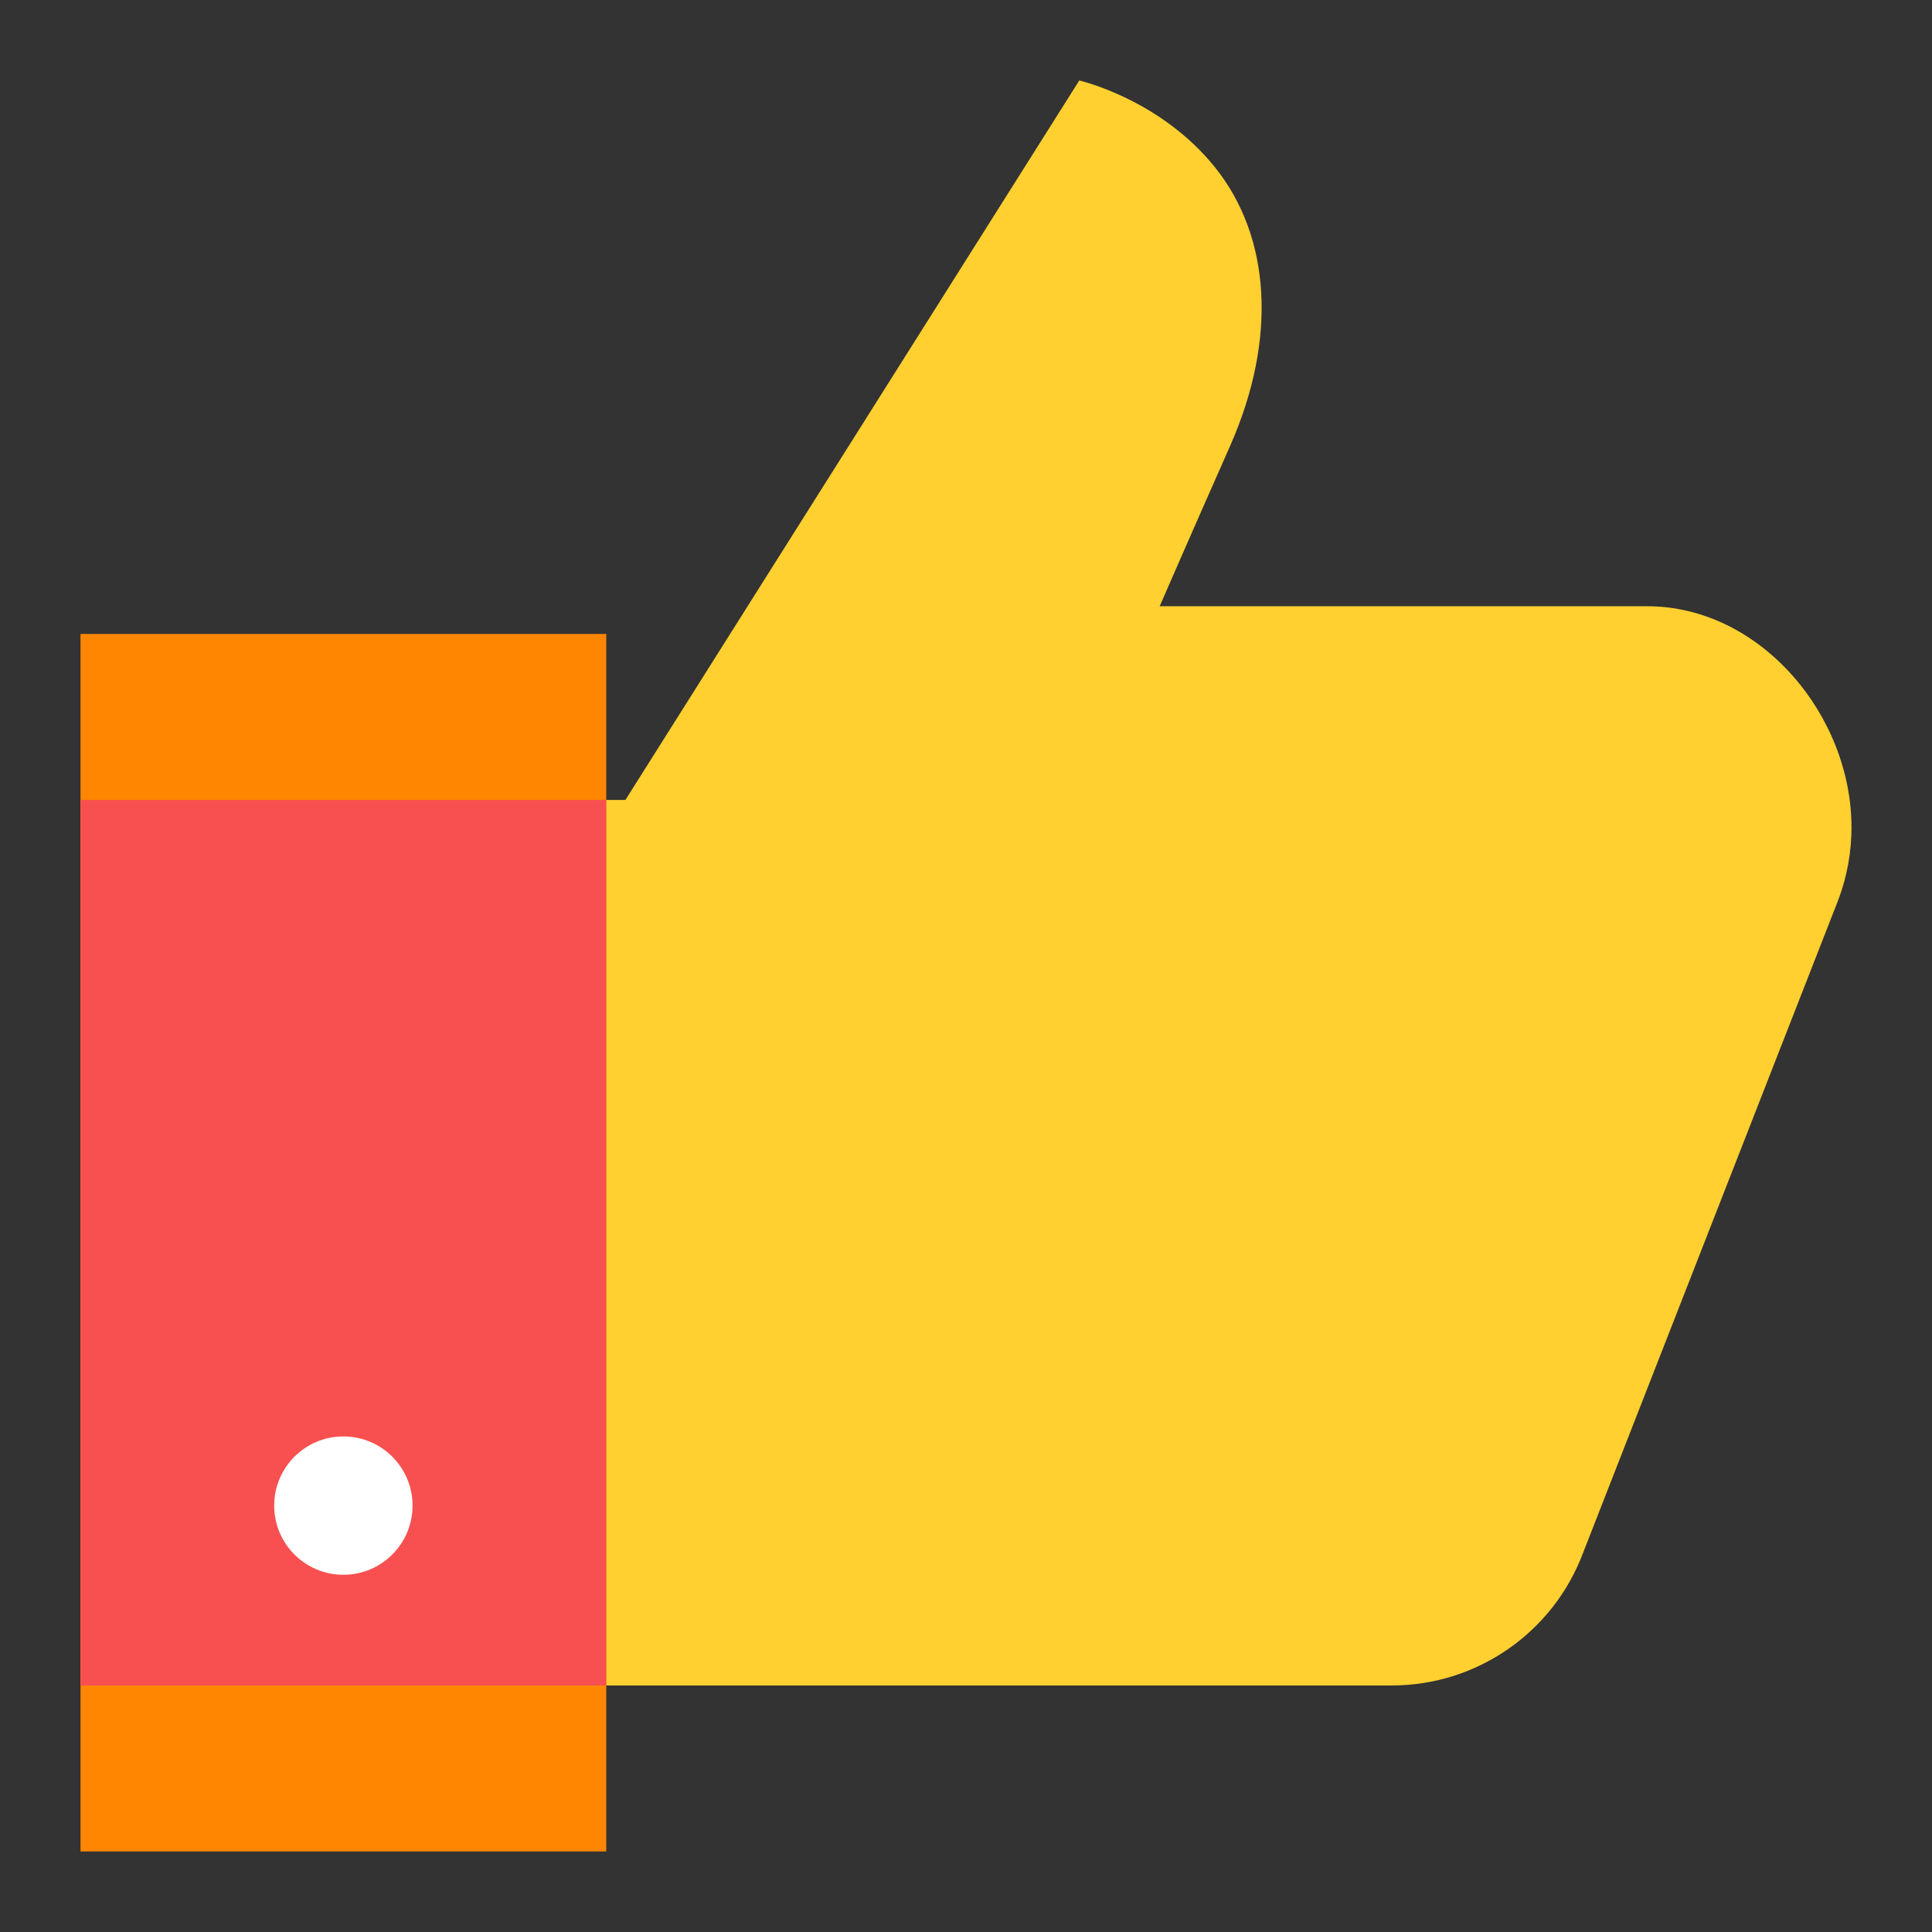 <?xml version="1.0" encoding="UTF-8"?>
<svg width="48px" height="48px" viewBox="0 0 48 48" version="1.1" xmlns="http://www.w3.org/2000/svg" xmlns:xlink="http://www.w3.org/1999/xlink">
    <rect x="0" y="0" width="48" height="48" fill="#333333" stroke="none"/>
    <title>Icon/48px/Thumbs Up</title>
    <g id="Icon/48px/Thumbs-Up" stroke="none" fill="none" fill-rule="evenodd" stroke-width="1">
        <g id="small/rate-us" transform="translate(2, 2)">
            <path d="M28.56,9.082 C29.749,6.393 29.557,3.868 28.19,2.162 C26.824,0.456 24.814,0 24.814,0 L13.538,17.875 L0,17.875 L0,39.875 L32.577,39.875 C34.693,39.875 36.588,38.561 37.331,36.58 L43.677,20.344 C43.89,19.774 44,19.17 44,18.562 C44,15.758 41.727,13.062 38.923,13.062 L26.812,13.062 C26.812,13.062 27.371,11.771 28.56,9.082 Z M8.25,35.406 C8.25,36.355 7.48,37.125 6.531,37.125 C5.582,37.125 4.812,36.355 4.812,35.406 C4.812,34.457 5.582,33.688 6.531,33.688 C7.48,33.688 8.25,34.457 8.25,35.406 Z" id="Combined-Shape" fill="#FFD02F"></path>
            <path d="M13.062,13.75 L0,13.75 L0,44 L13.062,44 L13.062,13.75 Z M8.25,35.406 C8.25,36.355 7.48,37.125 6.531,37.125 C5.582,37.125 4.812,36.355 4.812,35.406 C4.812,34.457 5.582,33.688 6.531,33.688 C7.48,33.688 8.25,34.457 8.25,35.406 Z" id="Combined-Shape_2" fill="#FF8600"></path>
            <polygon id="Rectangle" fill="#F85050" points="0 17.875 13.062 17.875 13.062 39.875 0 39.875"></polygon>
            <path d="M6.531,37.125 C7.48,37.125 8.25,36.355 8.25,35.406 C8.25,34.457 7.48,33.688 6.531,33.688 C5.582,33.688 4.812,34.457 4.812,35.406 C4.812,36.355 5.582,37.125 6.531,37.125 Z" id="Oval" fill="#FEFFFE"></path>
        </g>
    </g>
</svg>